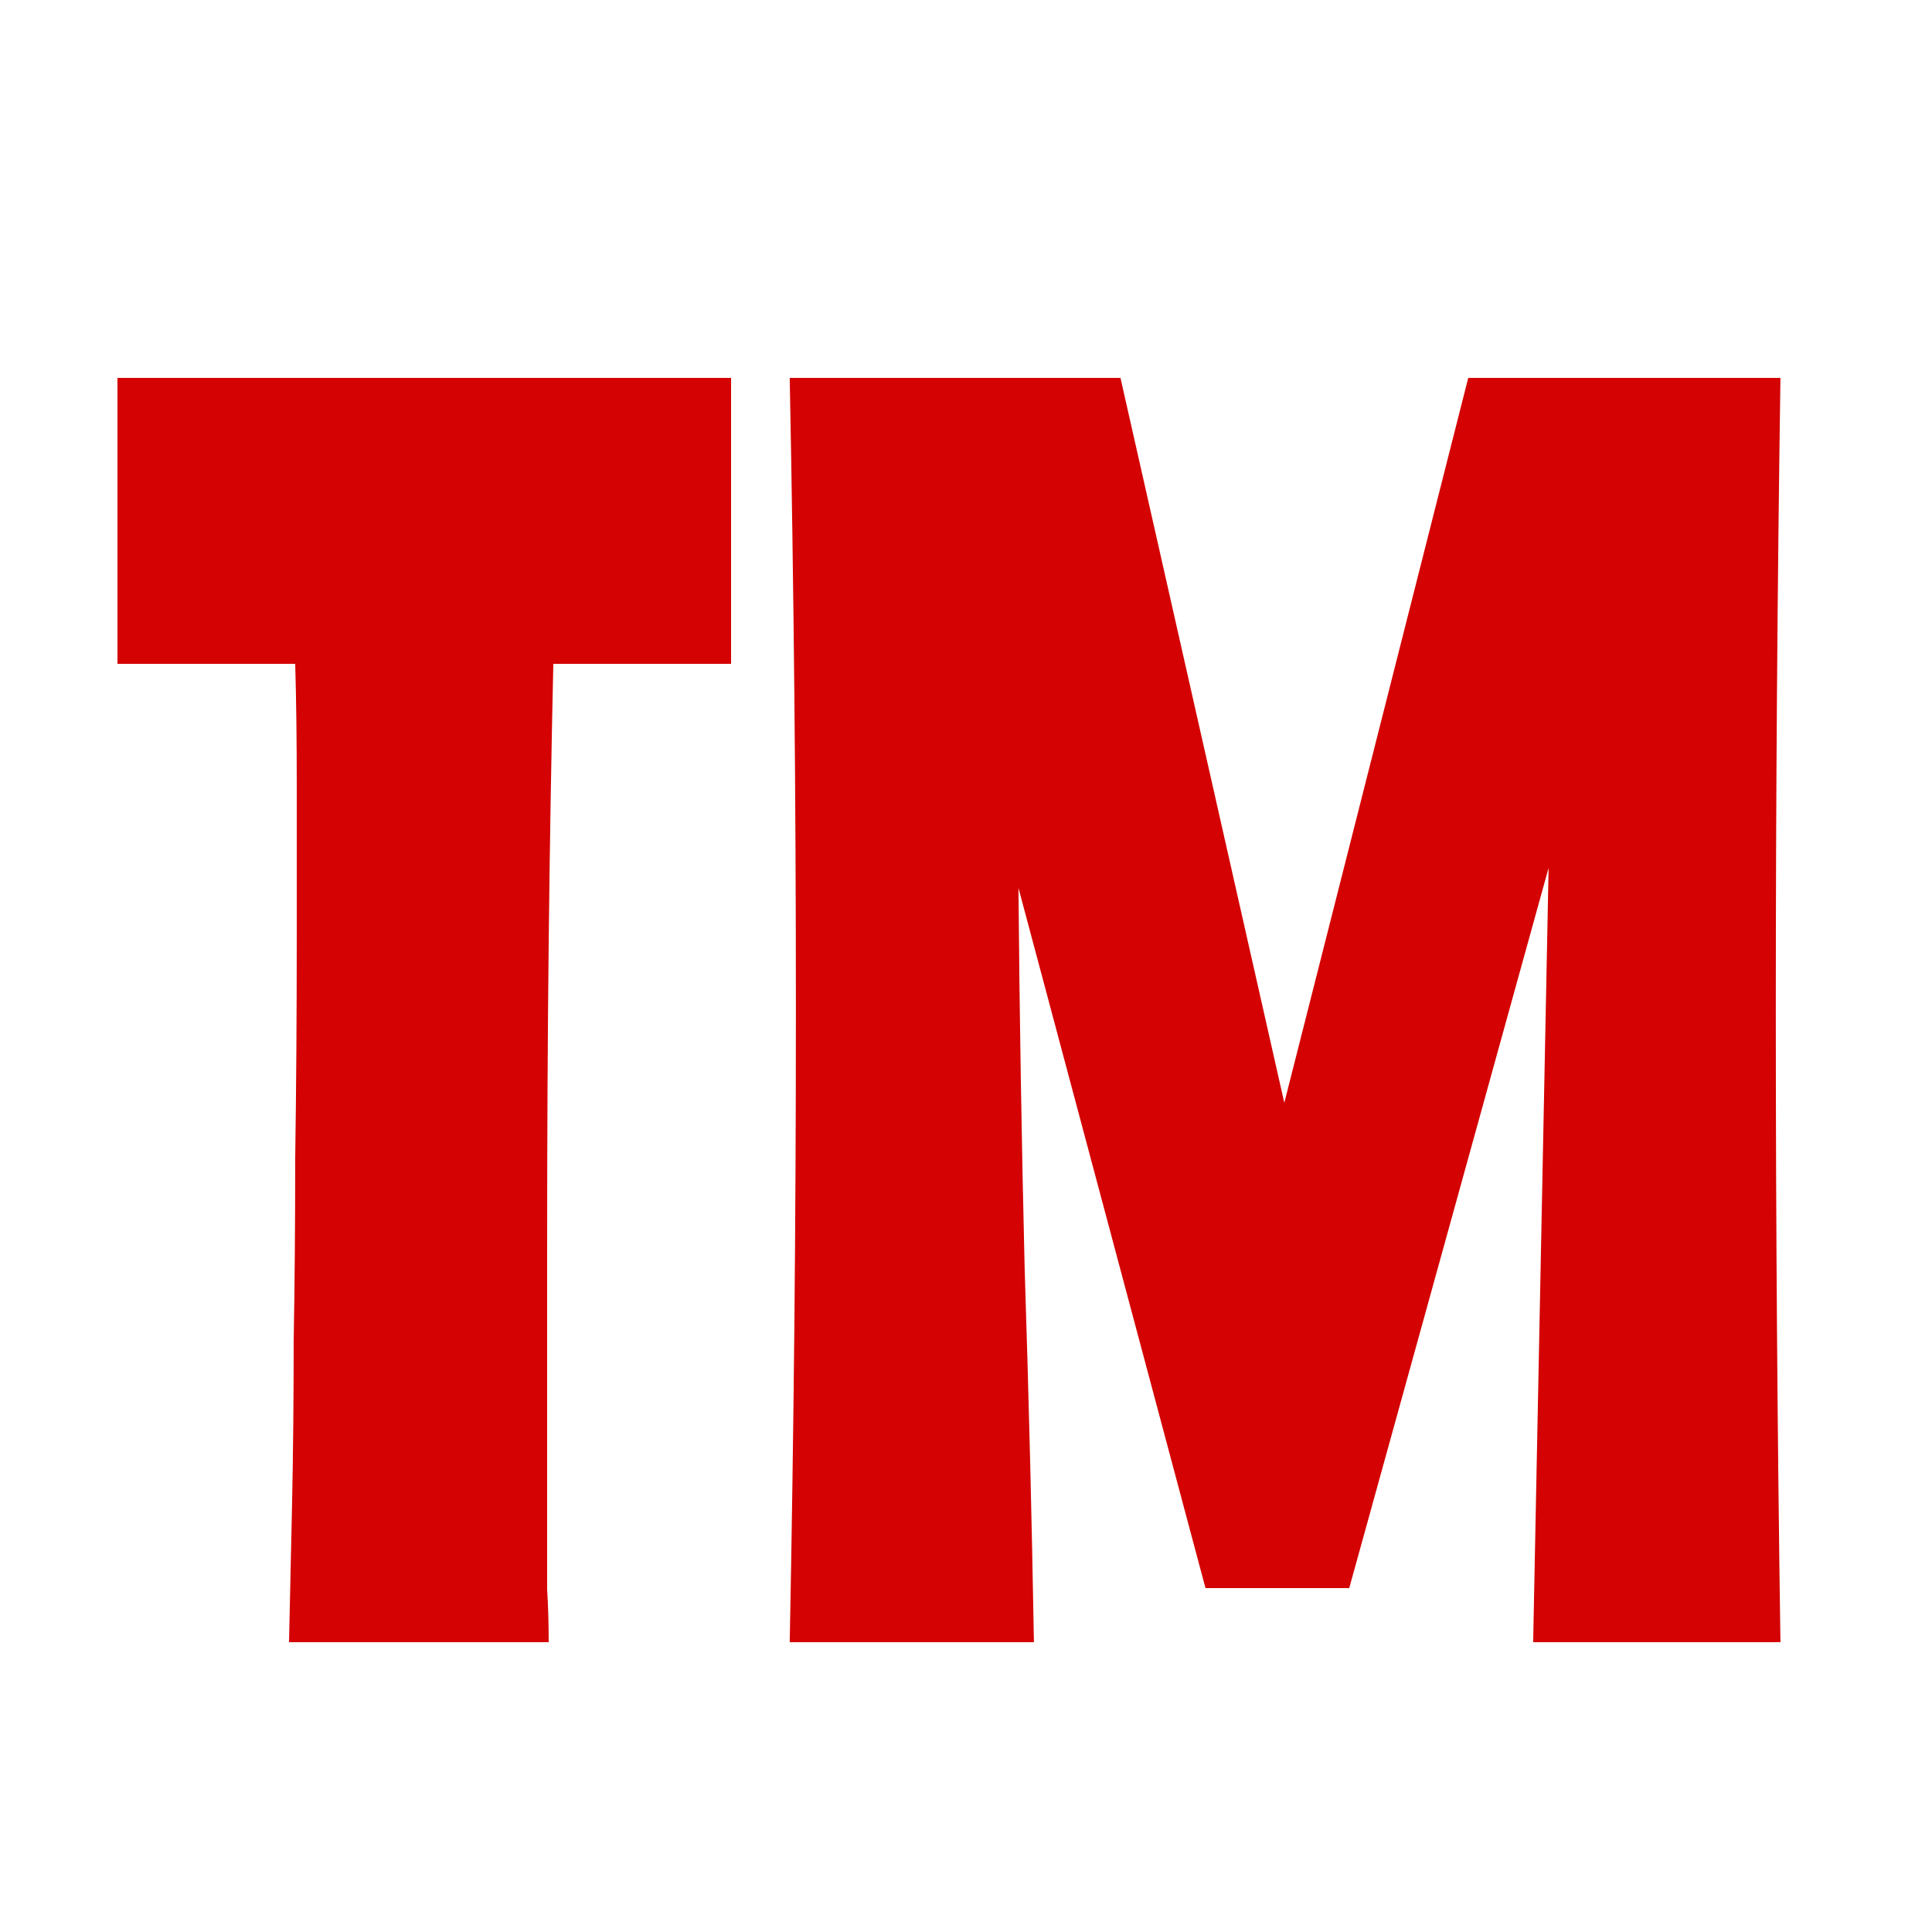 <svg width="500" height="500" viewBox="0 0 500 500" fill="none" xmlns="http://www.w3.org/2000/svg">
<rect x="0" y="0" width="500" height="500" fill="#333333" stroke="none"/>
<g clip-path="url(#clip0_1_2)">
<rect width="500" height="500" fill="white"/>
<path d="M189.2 171.8H143.2C142.667 195.533 142.267 219.667 142 244.2C141.733 268.467 141.6 294.733 141.6 323C141.6 341.133 141.6 355.8 141.6 367C141.6 377.933 141.6 387 141.6 394.2C141.6 401.133 141.6 406.867 141.6 411.4C141.867 415.667 142 420.2 142 425H74.8C75.067 413.267 75.333 401.133 75.6 388.6C75.867 375.8 76 362.067 76 347.4C76.267 332.467 76.4 316.467 76.4 299.4C76.667 282.067 76.8 263 76.8 242.2C76.8 227 76.8 213.8 76.8 202.6C76.8 191.4 76.667 181.133 76.4 171.8H30.4V97.8H189.2V171.8ZM400.778 224.6L349.178 411H311.978L263.578 229.8C263.845 262.333 264.378 295.133 265.178 328.2C266.245 361.267 267.045 393.533 267.578 425H204.378C204.911 397.533 205.311 370.333 205.578 343.4C205.845 316.2 205.978 288.867 205.978 261.4C205.978 233.933 205.845 206.733 205.578 179.8C205.311 152.6 204.911 125.267 204.378 97.8H289.978L332.378 285.4L379.978 97.8H460.778C459.978 152.2 459.578 206.733 459.578 261.4C459.578 316.067 459.978 370.6 460.778 425H396.778L400.778 224.6Z" fill="#D40202"/>
</g>
<defs>
<clipPath id="clip0_1_2">
<rect width="500" height="500" fill="white"/>
</clipPath>
</defs>
</svg>
